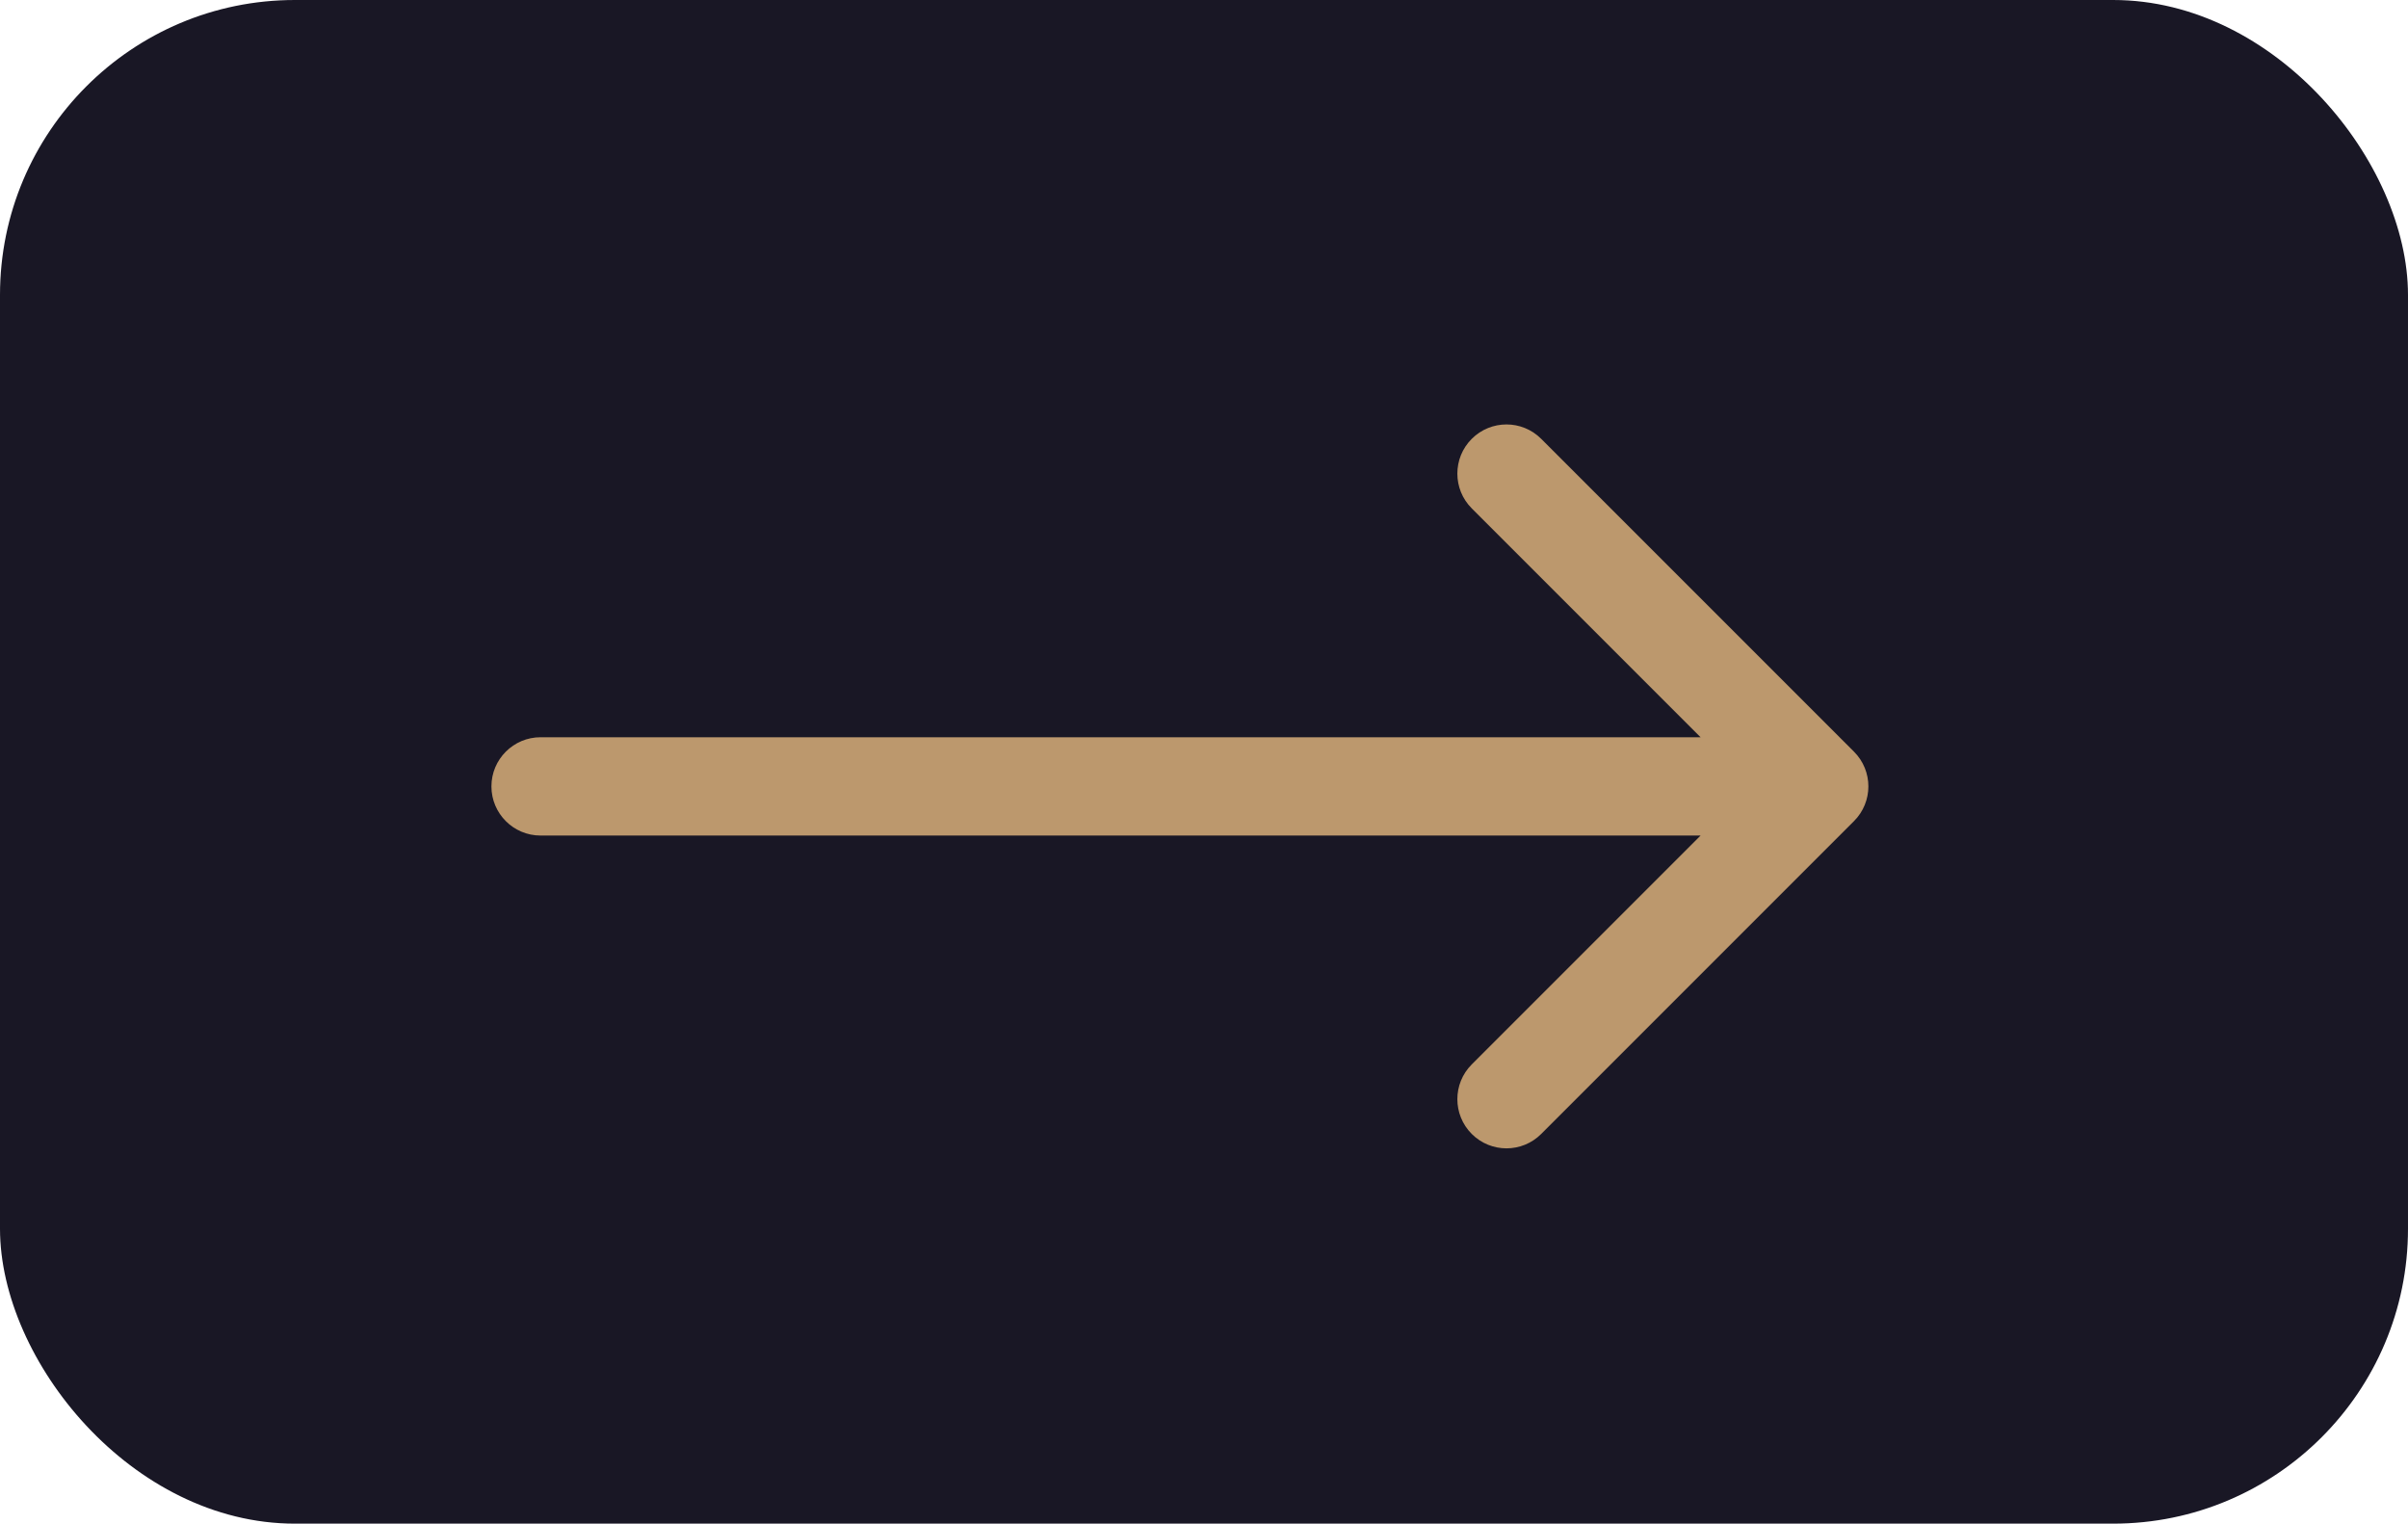 <?xml version="1.0" encoding="UTF-8"?> <svg xmlns="http://www.w3.org/2000/svg" width="49" height="31" viewBox="0 0 49 31" fill="none"><rect width="49" height="31" rx="6" fill="#191725"></rect><path d="M11 15C10.448 15 10 15.448 10 16C10 16.552 10.448 17 11 17V15ZM37.726 16.707C38.117 16.317 38.117 15.683 37.726 15.293L31.362 8.929C30.972 8.538 30.339 8.538 29.948 8.929C29.558 9.319 29.558 9.953 29.948 10.343L35.605 16L29.948 21.657C29.558 22.047 29.558 22.68 29.948 23.071C30.339 23.462 30.972 23.462 31.362 23.071L37.726 16.707ZM11 17H37.019V15H11V17Z" fill="#BC986D"></path></svg> 